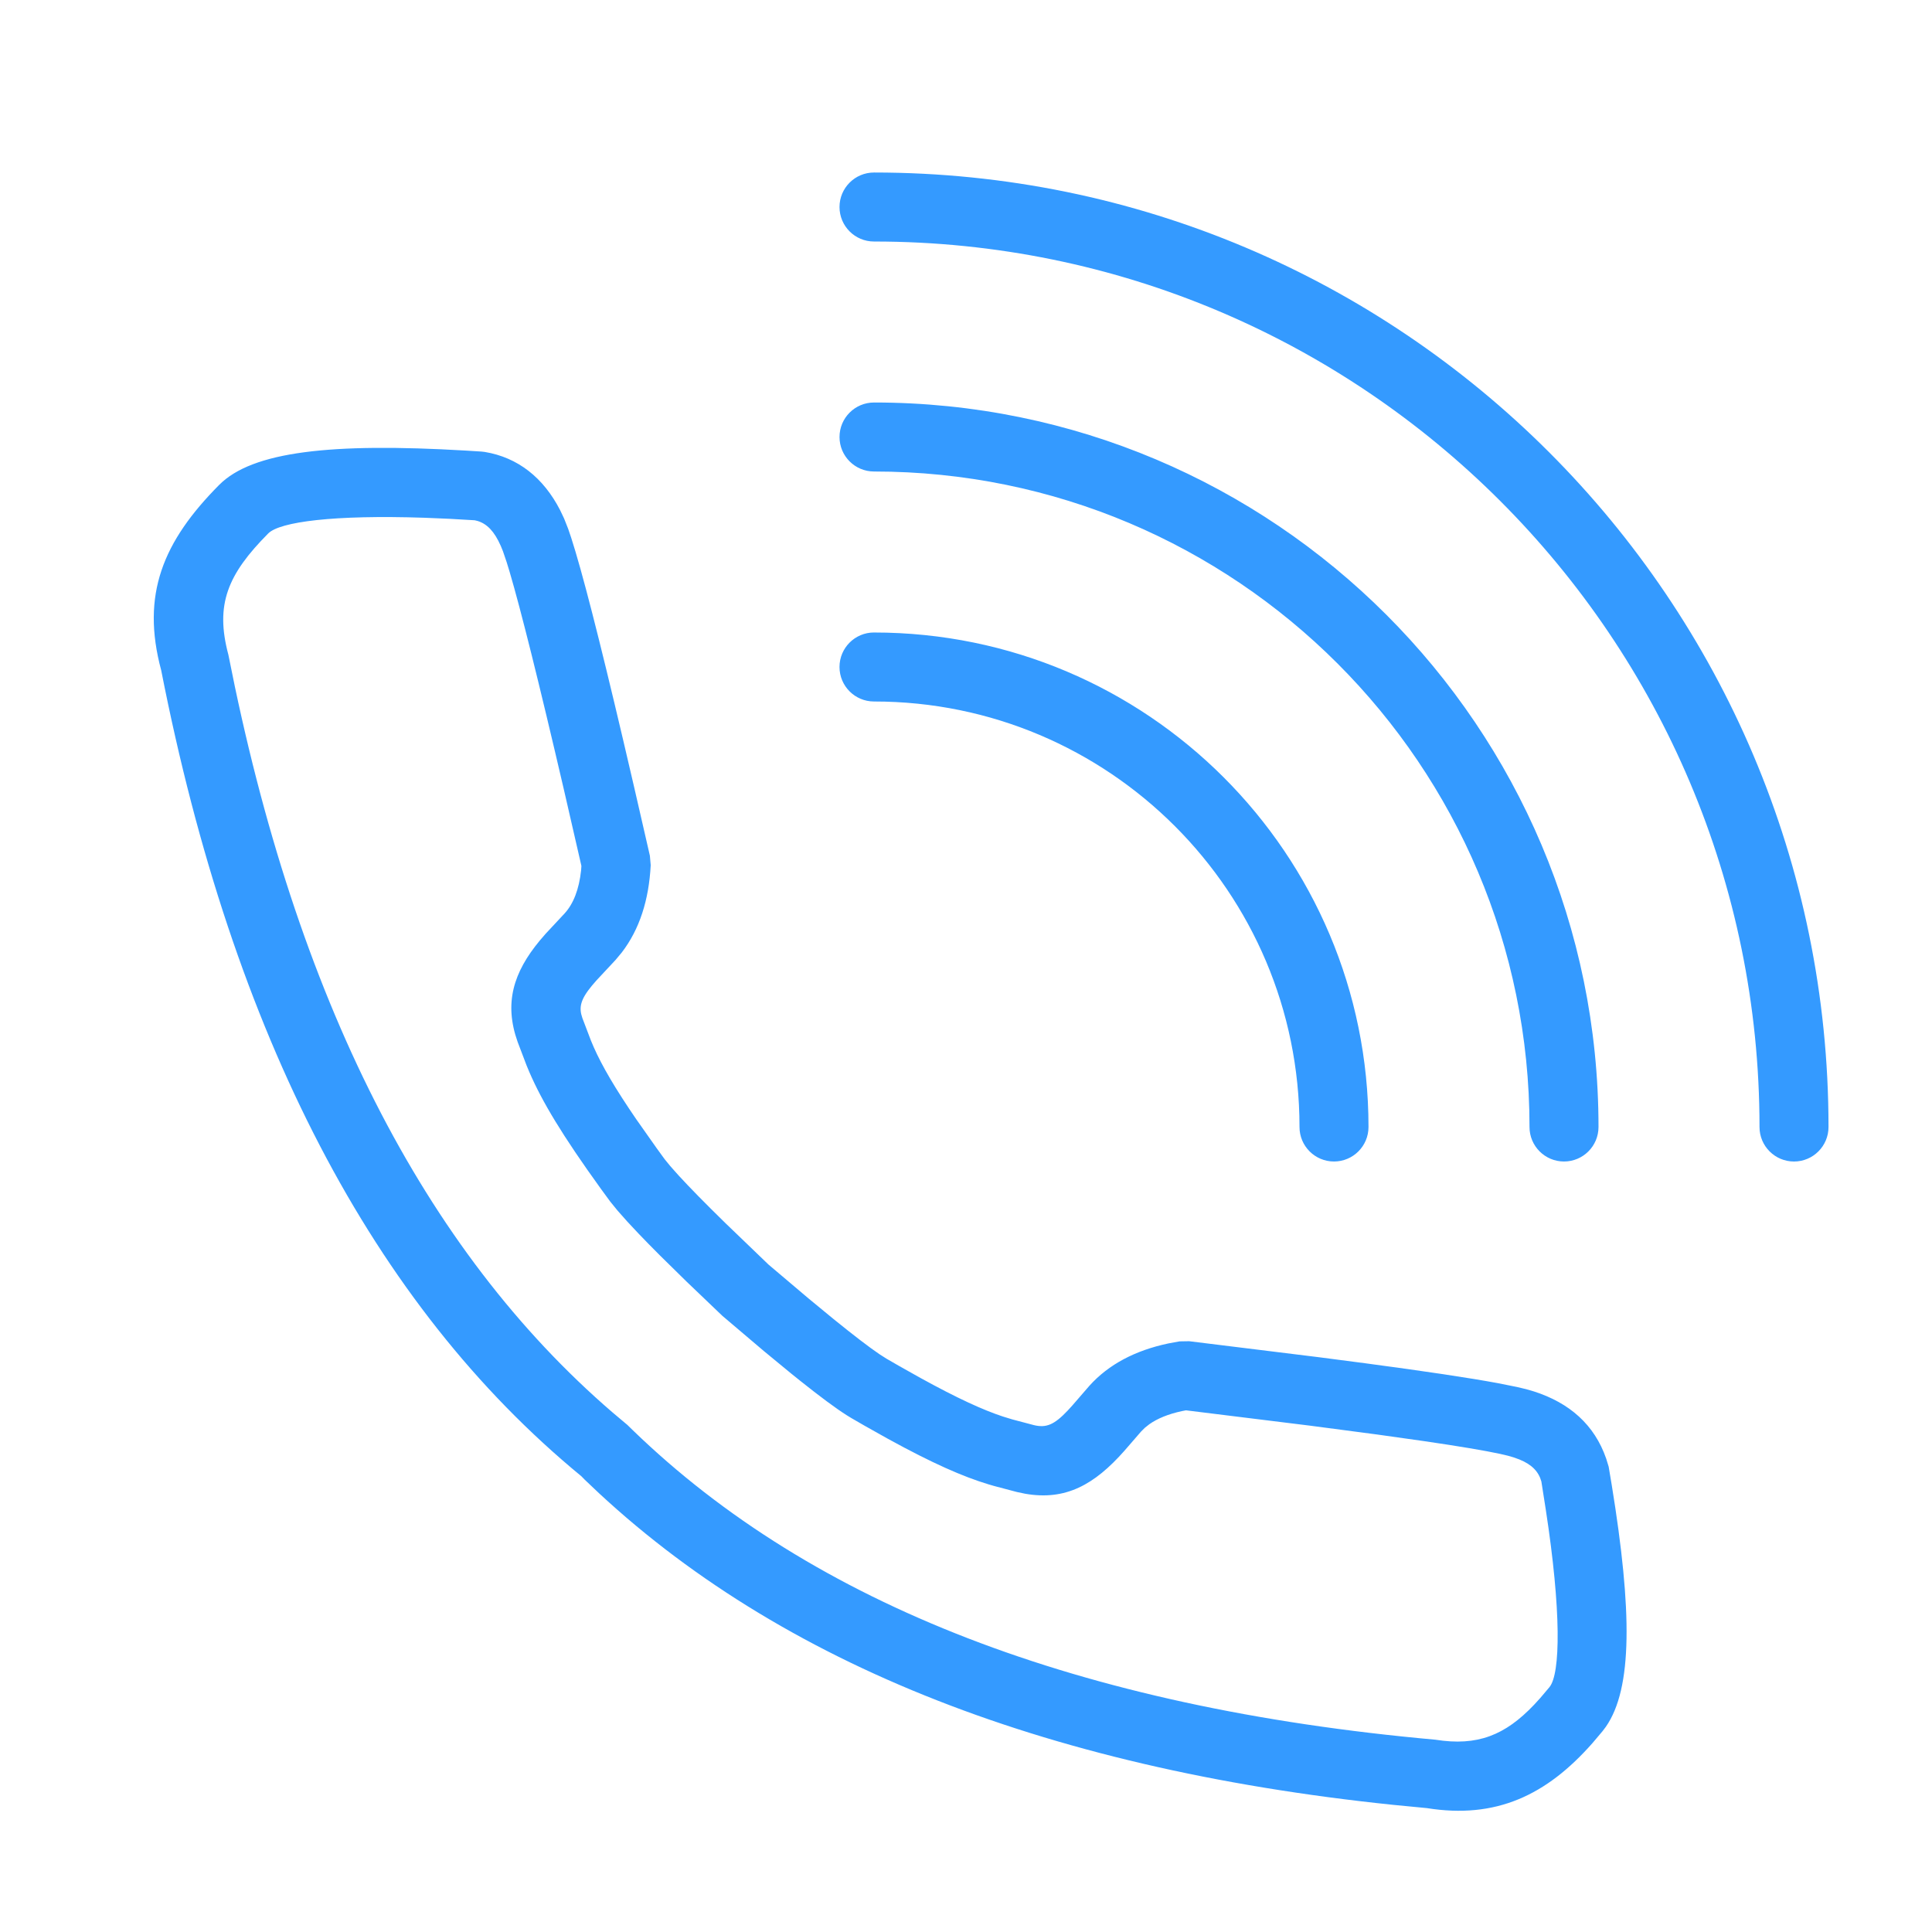 <?xml version="1.0" encoding="UTF-8"?>
<svg width="1200pt" height="1200pt" version="1.1" viewBox="0 0 1200 1200" xmlns="http://www.w3.org/2000/svg">
 <path d="m136.18 301.14c20.543-20.699 69.441-26.199 153.03-21.281l9.797 0.613 2.078 0.238c20.586 3.402 36.457 16.008 46.797 36.117l2.469 5.184 2.539 6.422 1.898 5.594c6.711 20.715 17.32 62.07 32.148 125.1l6.957 29.832 9.766 42.559 0.508 5.871c-1.125 21.613-6.918 39.789-17.938 54.172l-3.871 4.652-11.805 12.652c-8.461 9.438-10.965 14.711-9.539 21.047l0.715 2.434 5.262 13.832c4.453 11.051 11.395 23.891 23.809 42.512l4.344 6.426 12.797 18.156 4.949 6.809 3.461 4.234 5.152 5.793c6.836 7.461 16.562 17.367 29.066 29.594l26.762 25.746 24.863 21.047 15.547 12.805c12.691 10.289 22.316 17.641 28.602 21.887l4.281 2.723 7.797 4.5 13.379 7.512c23.121 12.723 38.734 19.816 51.059 23.895l5.965 1.828 13.375 3.535c7.602 1.836 12.574-0.18 20.906-8.973l2.91-3.188 10.664-12.305c11.961-13.285 28.492-21.938 48.996-26.27l6.981-1.285 5.965-0.098 80.453 9.926 29.43 3.84c36.82 4.906 64 8.977 82.016 12.316l11.801 2.367 5.707 1.363 4.719 1.379c22.102 7.094 37.613 20.672 44.895 41.738l1.535 4.992 1.902 11.352c12.762 78.371 12.949 126.31-3.621 150.18l-2.07 2.746-6.164 7.297c-28.645 32.574-60.082 47.387-102.96 40.5-223.35-19.992-394.95-84.965-514.18-195.56l-8.844-8.379-2.125-2.18c-129.63-106.57-216.55-274.18-260.98-500.58-12.656-47.059 1.102-80.012 36.051-115.22zm158.65 22.008-15.535-0.902-15.801-0.664c-55.93-1.867-89.66 2.461-96.895 9.75-25.273 25.461-33.082 44.164-24.75 75.336 41.914 213.32 121.24 369.59 238.73 470.72l9.113 7.668 3.418 3.34c111.68 108.1 277.09 172.3 498.43 192.16 26.207 4.176 43.359-2.801 61.344-21.734l3.871-4.242 5.656-6.691c6.863-8.406 7.406-47.195-2.297-110.21l-2.738-17.465c-1.672-6.078-5.762-10.48-13.578-13.68l-3.578-1.301-3.555-1.039-4.965-1.168c-9.531-2.059-25.324-4.715-47.191-7.918l-29.141-4.109-41.645-5.492-77.094-9.531-2.582 0.5c-8.453 1.828-15.098 4.578-20.074 8.07l-2.785 2.184-2.391 2.356-10.547 12.172c-18.484 20.879-36.344 30.914-61.441 26.535l-5.117-1.066-14.32-3.785-3.402-0.992c-16-4.828-34.805-13.098-62.359-28.223l-14.535-8.152-8.332-4.816-2.867-1.754c-6.902-4.387-16.527-11.527-29.086-21.551l-5.559-4.473-16.613-13.676-25.945-22.016-22.305-21.332-16.418-16.137c-4.953-4.949-9.395-9.48-13.332-13.609l-7.219-7.715-5.906-6.672-4.469-5.5-5.746-7.848c-24.023-33.281-36.66-54.379-44.566-72.762l-1.625-3.898-5.574-14.656c-8.57-24.062-2.68-43.133 13.738-62.953l3.676-4.262 11.836-12.684c5.359-5.953 8.867-14.691 10.176-26.73l0.176-2.699-10.965-47.77c-15.438-66.371-26.77-111.72-33.629-134.91l-1.84-6.019-2.297-6.758-1.359-3.332c-3.988-9.039-8.512-13.648-14.344-15.449zm248.03-216c327.43 0 592.86 265.43 592.86 592.86 0 11.836-9.594 21.43-21.43 21.43-11.836 0-21.43-9.594-21.43-21.43 0-303.76-246.24-550-550-550-11.832 0-21.426-9.594-21.426-21.43 0-11.832 9.594-21.426 21.426-21.426zm0 285.71c169.63 0 307.14 137.52 307.14 307.14 0 11.836-9.594 21.43-21.43 21.43-11.832 0-21.426-9.594-21.426-21.43 0-145.96-118.33-264.29-264.29-264.29-11.832 0-21.426-9.594-21.426-21.43 0-11.836 9.594-21.43 21.426-21.43zm0-142.86c248.53 0 450 201.47 450 450 0 11.836-9.594 21.43-21.426 21.43-11.836 0-21.43-9.594-21.43-21.43 0-224.86-182.29-407.14-407.14-407.14-11.832 0-21.426-9.594-21.426-21.426 0-11.836 9.594-21.43 21.426-21.43z" fill="#349aff"/>
</svg>
